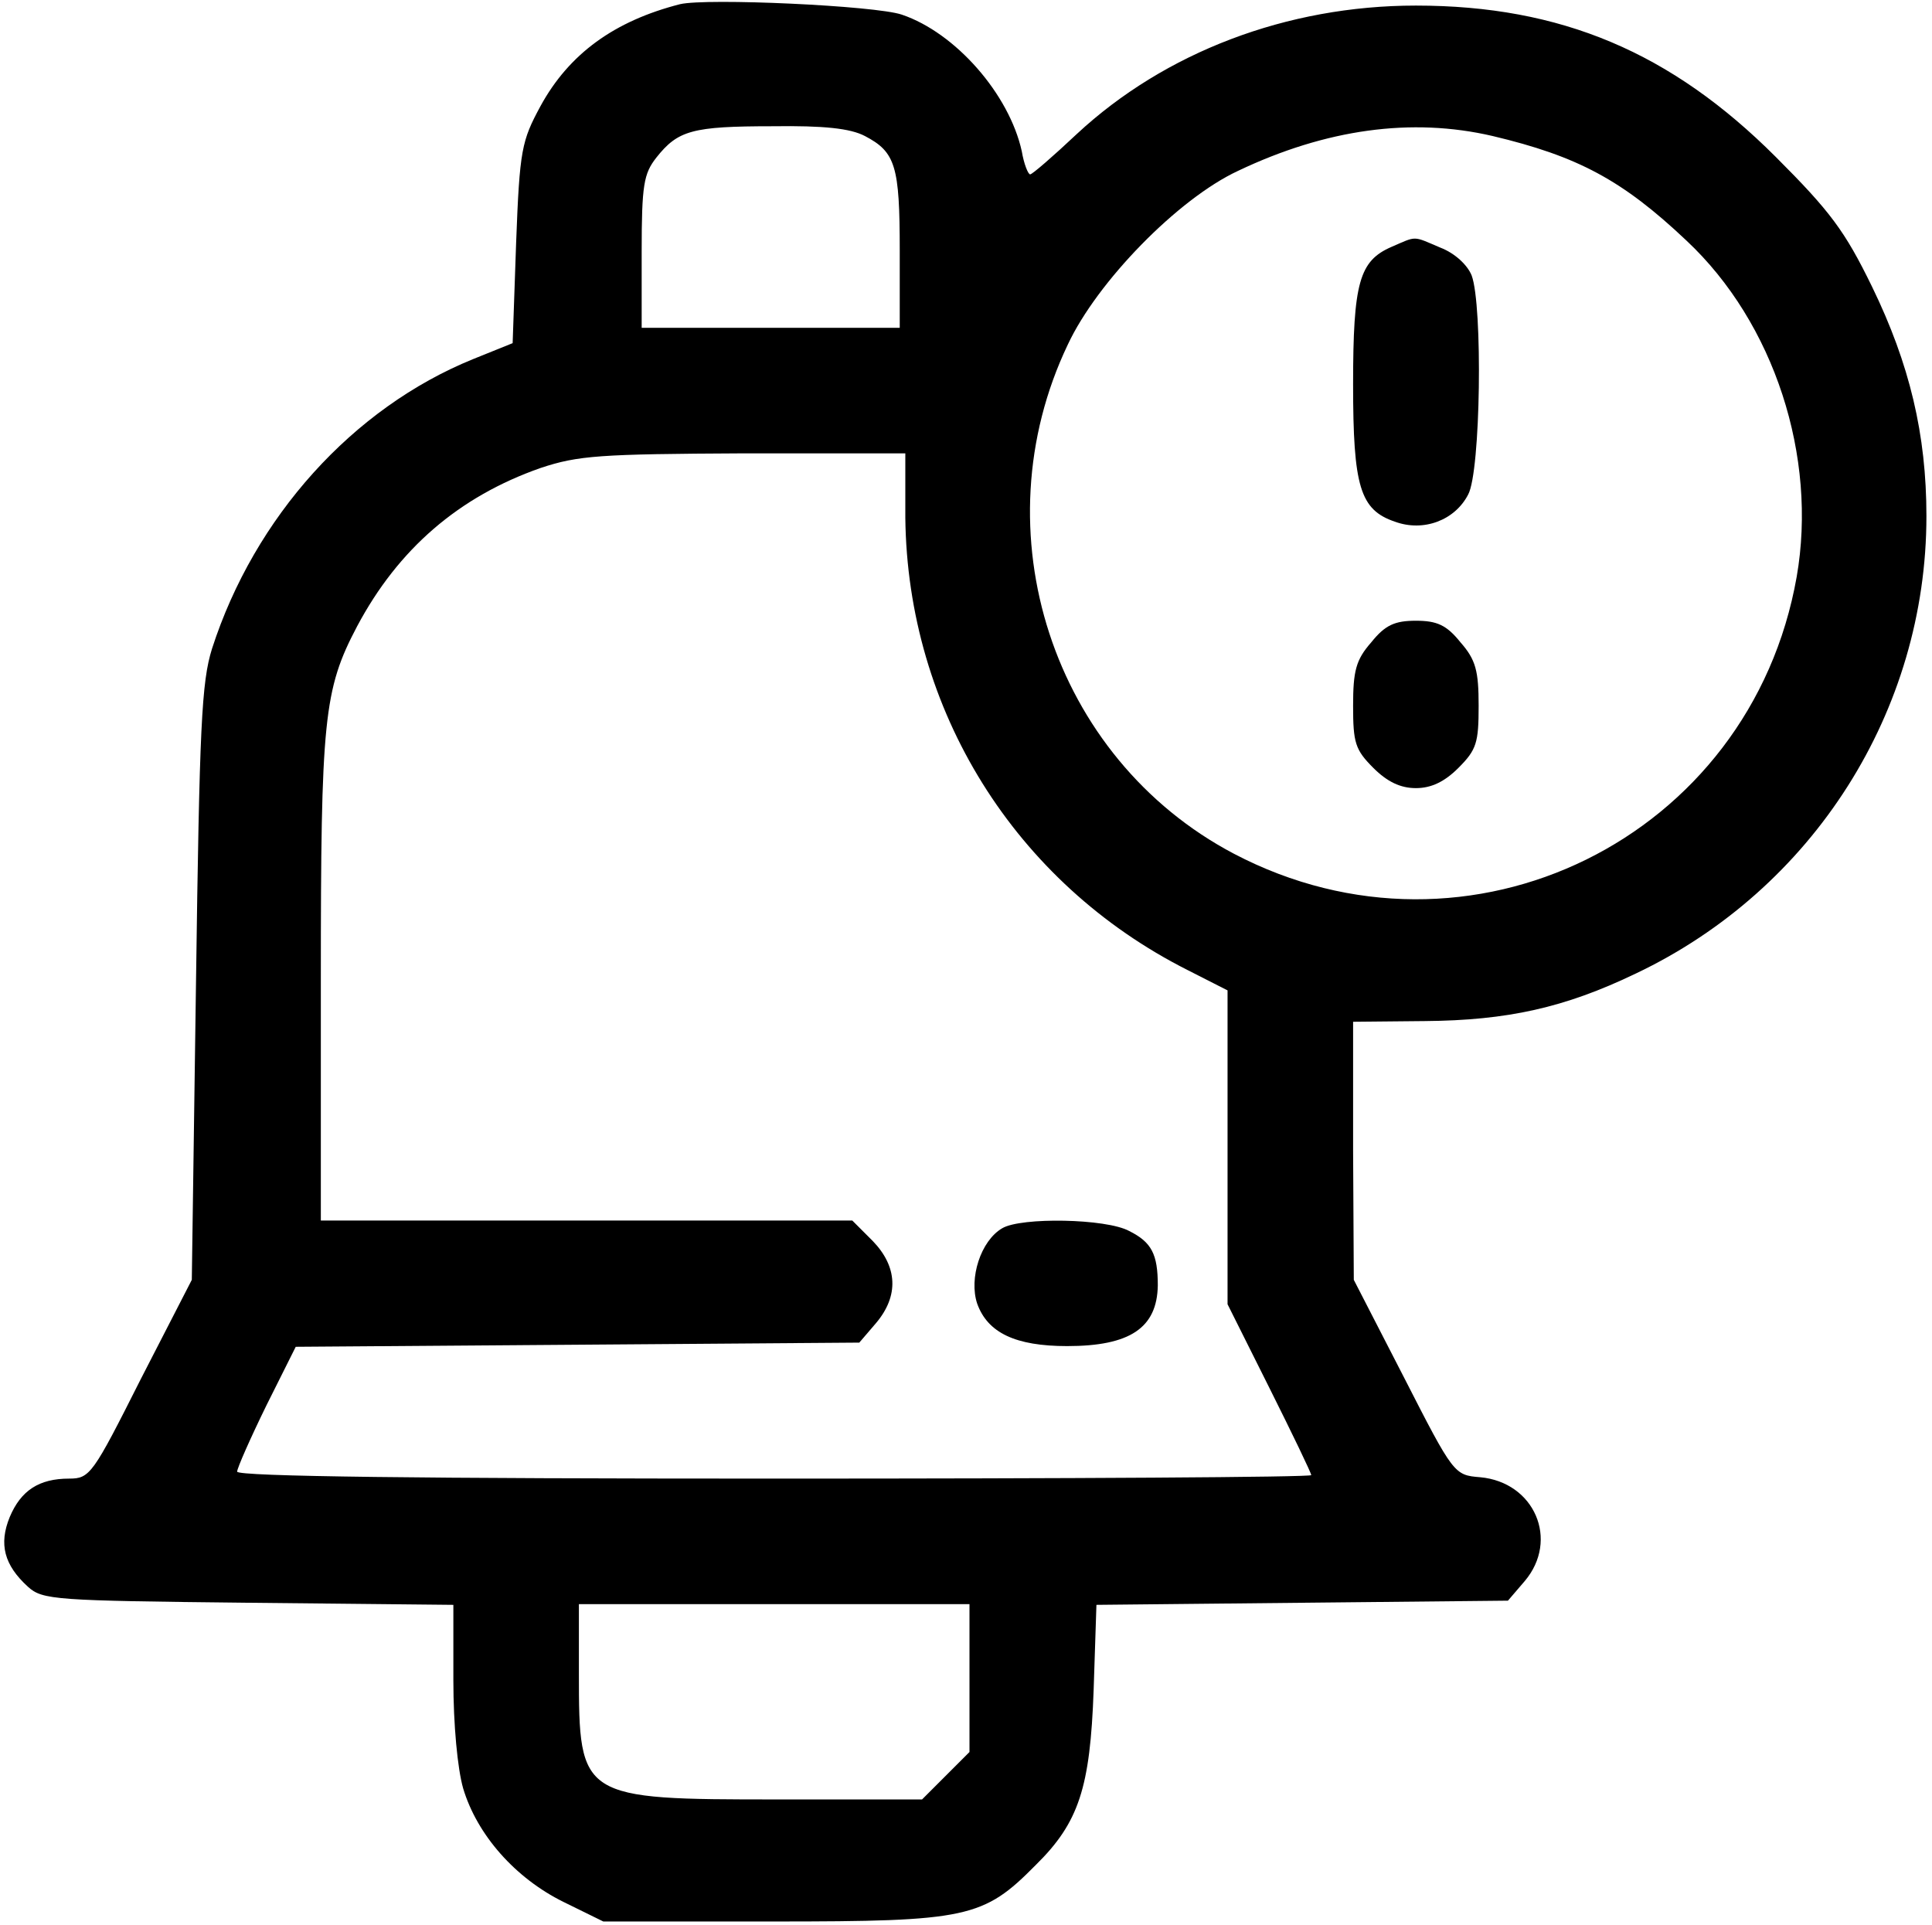 <?xml version="1.0" standalone="no"?>
<!DOCTYPE svg PUBLIC "-//W3C//DTD SVG 20010904//EN"
 "http://www.w3.org/TR/2001/REC-SVG-20010904/DTD/svg10.dtd">
<svg version="1.0" xmlns="http://www.w3.org/2000/svg"
 width="277pt" height="276pt" viewBox="0 0 277 276"
 preserveAspectRatio="xMidYMid meet">

<g transform="translate(0,276) scale(0.1,-0.1)"
fill="#000000" stroke="none">
<path d="M975 2754 c-94 -24 -159 -71 -200 -146 -27 -50 -30 -62 -35 -196 l-5
-144 -57 -23 c-172 -70 -313 -226 -374 -415 -15 -48 -18 -110 -23 -480 l-6
-425 -73 -142 c-69 -137 -73 -143 -103 -143 -43 0 -69 -17 -85 -55 -16 -39 -8
-69 26 -100 21 -19 38 -20 316 -23 l294 -3 0 -108 c0 -64 6 -127 14 -155 20
-67 75 -129 144 -163 l57 -28 245 0 c277 0 300 5 375 81 62 61 78 111 83 251
l4 122 295 3 295 3 24 28 c50 59 14 142 -64 149 -37 3 -38 4 -109 143 l-72
140 -1 185 0 185 103 1 c118 1 200 19 302 68 255 121 417 377 417 656 0 117
-24 218 -78 329 -39 80 -60 108 -138 186 -150 150 -308 217 -516 217 -185 0
-360 -67 -486 -184 -34 -32 -64 -58 -67 -58 -3 0 -9 15 -12 33 -18 82 -95 170
-172 196 -38 13 -280 24 -318 15z m265 -189 c44 -23 50 -43 50 -164 l0 -111
-185 0 -185 0 0 109 c0 96 3 112 21 135 31 39 51 45 167 45 73 1 111 -3 132
-14z m900 0 c122 -29 186 -63 278 -150 126 -118 188 -310 158 -482 -66 -375
-470 -574 -807 -397 -260 137 -366 462 -238 730 42 90 158 209 244 249 126 60
249 77 365 50z m-842 -547 c3 -276 157 -524 405 -649 l57 -29 0 -225 0 -225
60 -120 c33 -66 60 -122 60 -125 0 -3 -346 -5 -770 -5 -499 0 -770 3 -770 10
0 5 19 48 42 95 l42 84 404 3 404 3 24 28 c33 39 31 81 -5 118 l-29 29 -381 0
-381 0 0 345 c0 374 4 416 52 507 59 111 146 186 263 227 54 18 85 20 291 21
l232 0 0 -92z m92 -1664 l0 -106 -34 -34 -34 -34 -206 0 c-284 0 -286 1 -286
181 l0 99 280 0 280 0 0 -106z"/>
<path d="M1995 2406 c-46 -20 -55 -51 -55 -197 0 -147 10 -180 60 -197 41 -15
86 2 105 39 18 33 21 271 5 314 -6 15 -24 32 -45 40 -40 17 -33 17 -70 1z"/>
<path d="M1966 1839 c-22 -25 -26 -41 -26 -91 0 -53 3 -63 29 -89 20 -20 39
-29 61 -29 22 0 41 9 61 29 26 26 29 36 29 89 0 50 -4 66 -26 91 -20 25 -34
31 -64 31 -30 0 -44 -6 -64 -31z"/>
<path d="M1437 999 c-31 -18 -48 -72 -36 -108 15 -42 55 -61 129 -61 90 0 129
26 130 87 0 45 -9 62 -41 78 -33 18 -155 20 -182 4z"/>
</g>
</svg>
